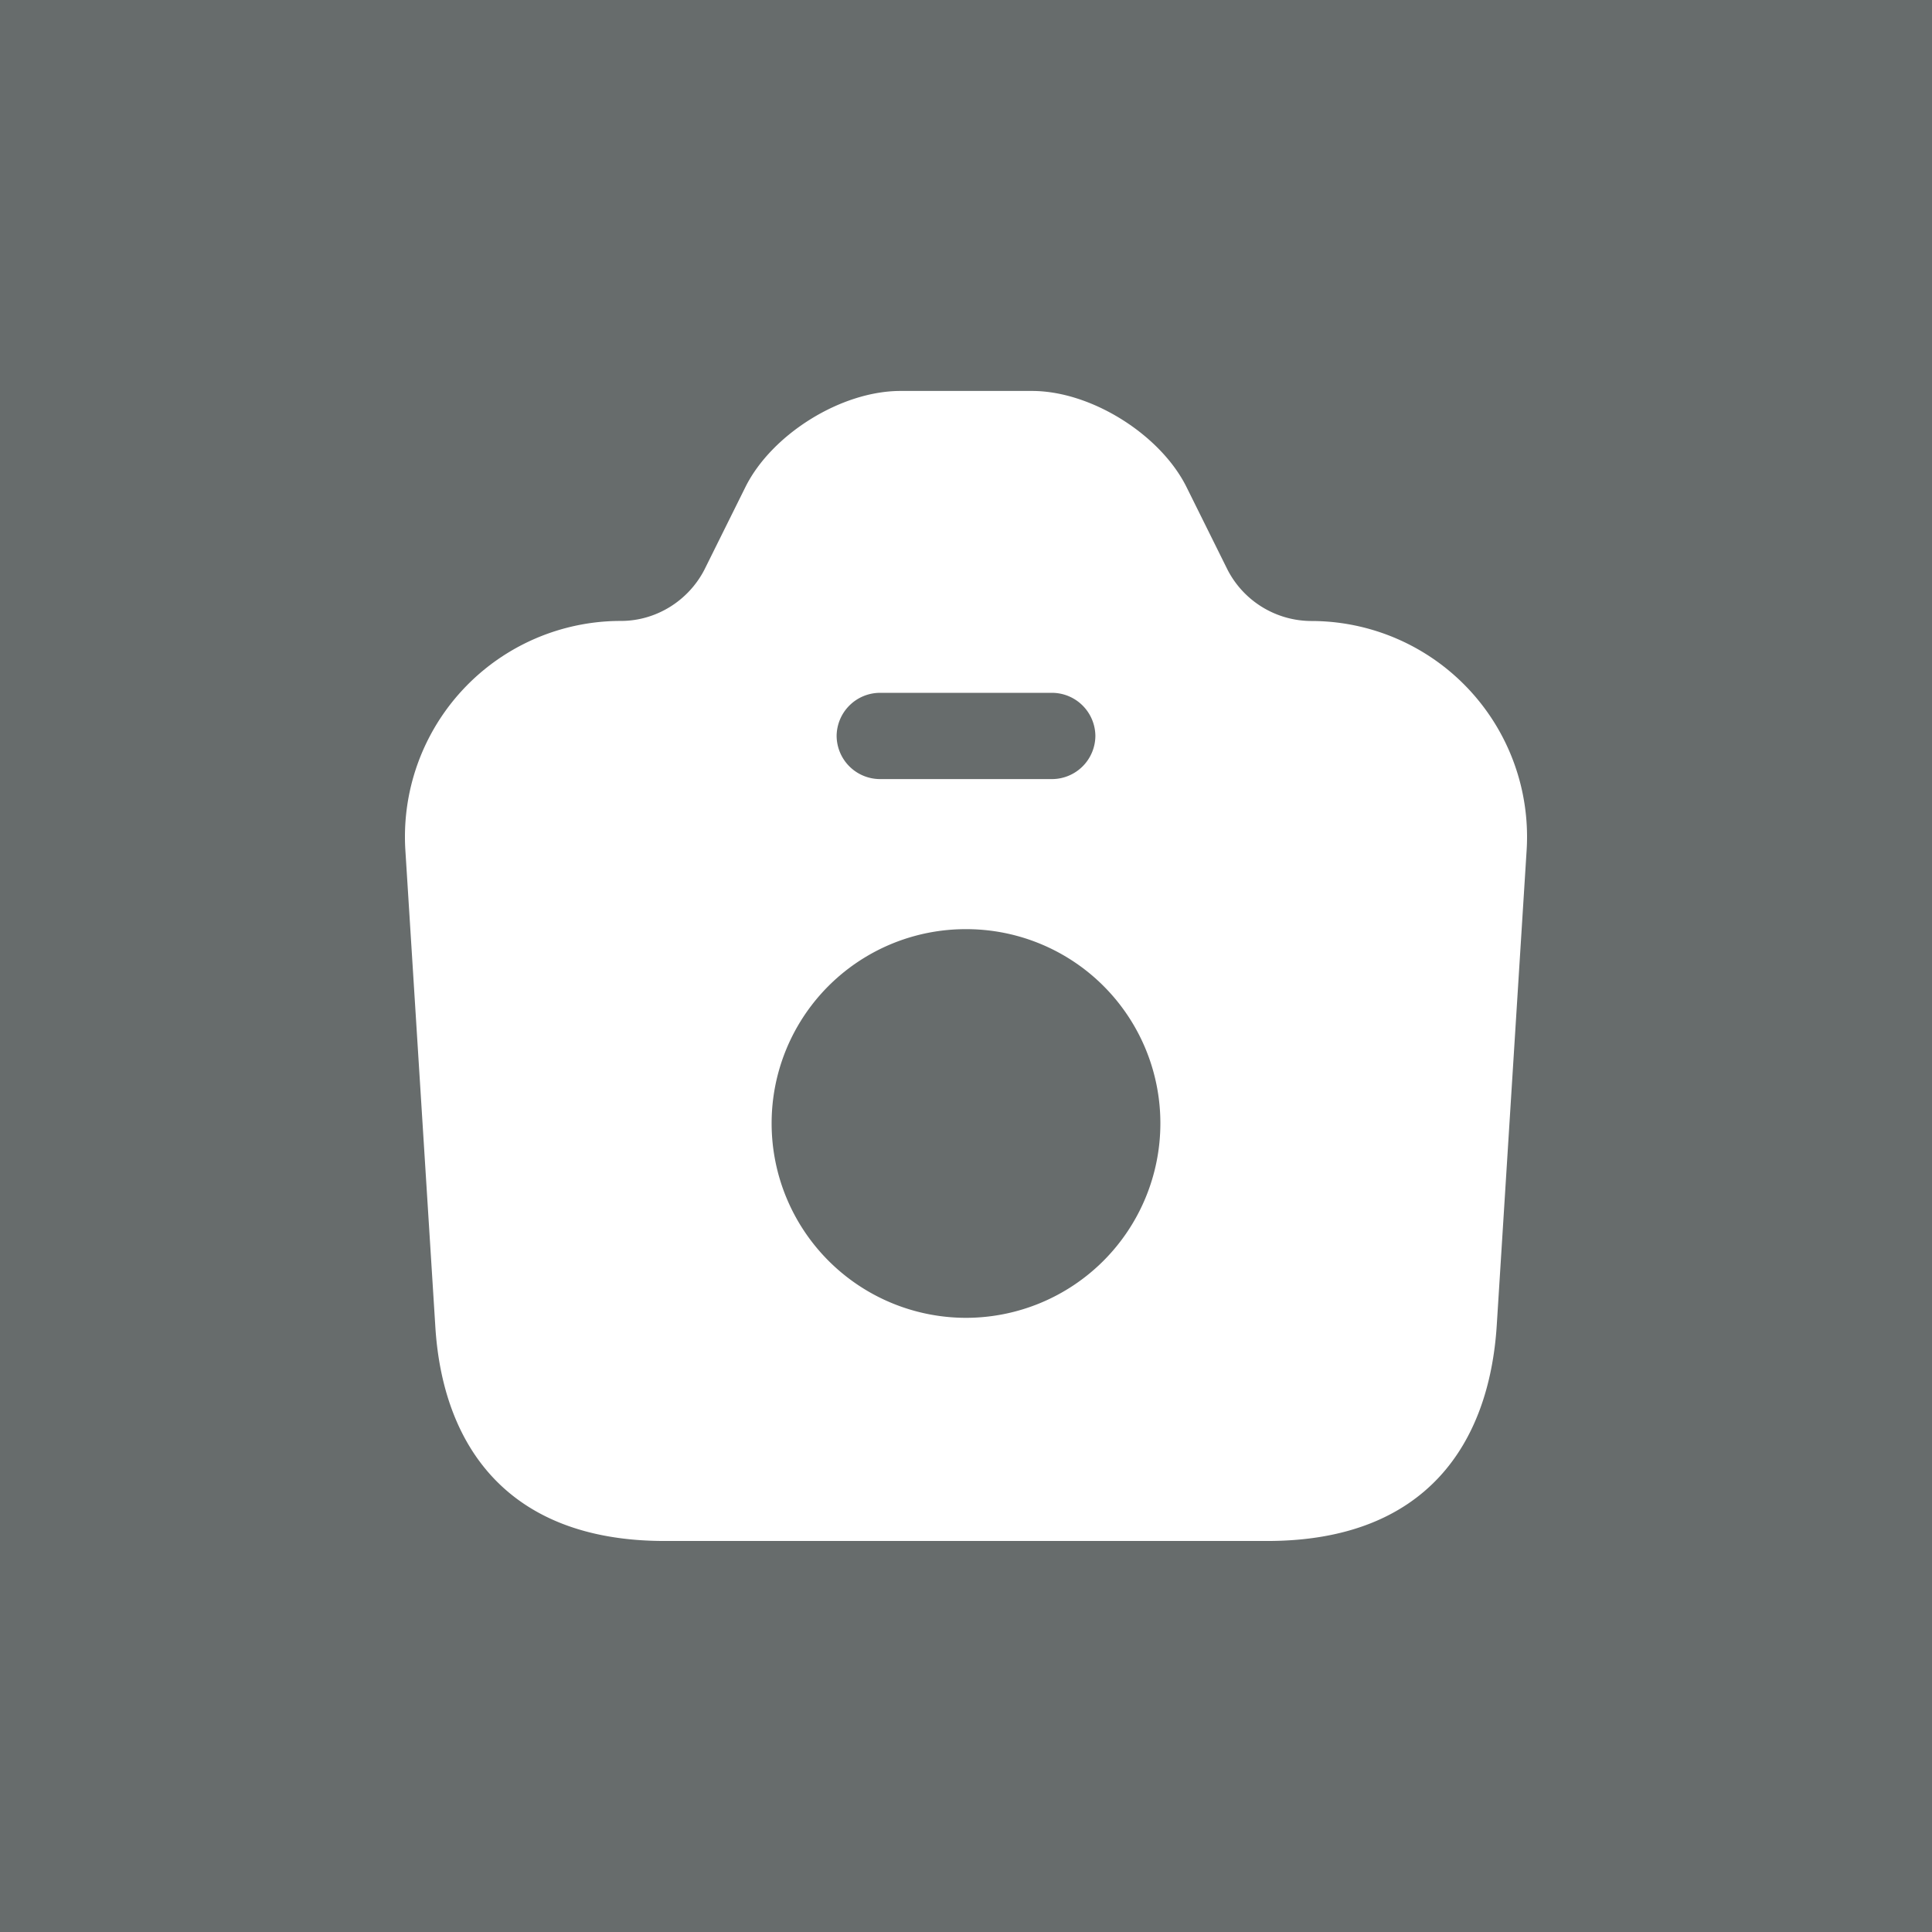 <svg width="28" height="28" viewBox="0 0 28 28" fill="none" xmlns="http://www.w3.org/2000/svg"><rect x="0" y="0" width="28" height="28" fill="#808080" stroke="none"/><path fill="#4F5959" fill-opacity=".5" d="M0 0h28v28H0z"/><path d="M19 9a1.37 1.37 0 01-1.209-.742l-.6-1.209c-.383-.758-1.383-1.383-2.233-1.383H13.05c-.859 0-1.859.625-2.242 1.383l-.6 1.209c-.233.45-.7.741-1.208.741a3.128 3.128 0 00-3.125 3.325l.433 6.884c.1 1.716 1.025 3.125 3.325 3.125h8.733c2.3 0 3.217-1.409 3.326-3.125l.433-6.884A3.128 3.128 0 0019 9zm-6.25 1.041h2.5a.63.63 0 01.625.625.63.63 0 01-.625.625h-2.5a.63.63 0 01-.625-.625.63.63 0 01.625-.625zM14 19.099a2.819 2.819 0 01-2.817-2.816A2.813 2.813 0 0114 13.466a2.813 2.813 0 012.817 2.817A2.819 2.819 0 0114 19.099z" fill="#fff"/></svg>